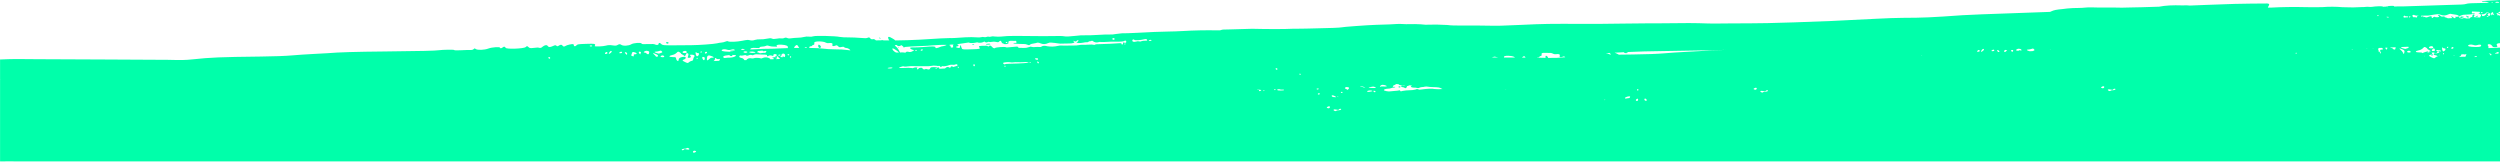 <?xml version="1.0" encoding="UTF-8"?>
<svg xmlns="http://www.w3.org/2000/svg" id="Layer_2" data-name="Layer 2" viewBox="0 0 1920 124.74">
  <defs>
    <style>
      .cls-1 {
        fill: none;
      }

      .cls-2 {
        fill: #0fa;
      }
    </style>
  </defs>
  <g id="Layer_1-2" data-name="Layer 1">
    <g>
      <path class="cls-1" d="M8.54,124.49c.78,.57,1.96,.02,1.95-.35,0-.1-.06-.16-.15-.21h-.76c-.36,.09-.76,.28-1.04,.55Z"></path>
      <path class="cls-2" d="M1918.72,10.29c-.54,.4-.18,.58,1.15,.55,.05,0,.08,0,.13,0v-.68c-.59-.02-1.13,.01-1.28,.12Z"></path>
      <path class="cls-2" d="M1901.86,12.97c.34,0,.69-.05,1.02-.13h0c.34-.12,.15-1.18-.31-.76,.2,.51-.26,.8-.57,.36-.19-.27-.27-.26-.54,.11-.29,.4-.26,.43,.4,.41Z"></path>
      <path class="cls-2" d="M1896,13.27c.22-.3-.06-.67-.52-.67-.29-.04-.56-.16-.79-.34-.56-.46-.7-.31-.44,.48,.22,.67,1.38,1.02,1.75,.53Z"></path>
      <path class="cls-2" d="M1075.64,66.72h0c0-.24-.32-.43-.7-.43-.75,.01-1.21,.42-.83,.71,.45,.36,1.53,.15,1.53-.29Z"></path>
      <polygon class="cls-2" points="1535.58 39.7 1535.58 39.7 1535.58 39.7 1535.58 39.7"></polygon>
      <polygon class="cls-2" points="1874.46 39.88 1874.46 39.88 1874.45 39.88 1874.46 39.88"></polygon>
      <polygon class="cls-2" points="718.36 53.01 718.36 53.01 718.36 53.01 718.36 53.01"></polygon>
      <polygon class="cls-2" points="495.57 39.2 495.58 39.2 495.58 39.2 495.57 39.2"></polygon>
      <path class="cls-2" d="M9.59,123.94c.32-.08,.6-.09,.76,0H1920V36.57c-.63,.03-1.28,.06-1.94,.08-2.61,.11-4.86,.21-6.93,.3-.09-.19-.09-.41-.01-.6,.14-.42,.03-.88-.28-1.19-.4-.4-.41-.7-.05-1,.77-.64,2.55-.02,3.16,1.1,.4,.73,.92,.98,2.08,.97,1.95,0,2.31-.3,1.64-1.34-.7-1.08,.2-1.7,2.33-1.73V11.96c-.19,0-.39,0-.59,0h0c-.36-.4-.98-.43-1.38-.06-.02,.02-.04,.04-.06,.06h-.02c.22-.55,.03-1.17-.46-1.5-.2-.11-.35-.28-.45-.48,.18,.05,.32,.08,.51,.14,.5,.15,.89-.02,1.69-.74,.16-.14,.3-.27,.42-.37,.1,.08,.23,.08,.34,.05V0c-.7,.04-1.43,.08-2.2,.13-2.75,.16-6.13,.36-7.51,.44-3.82,.22-4.05,.25-4.16,.52-.11,.27,.54,.35,2.22,.25,.83-.03,1.65,.13,2.4,.47,.28,.11,.56,.23,.83,.37l-2.52,.04c-12.1,.21-13.43,.27-15.28,.83-1.38,.42-3.18,.52-12.22,.71-5.84,.12-32.38,1.13-35.06,1.13-.88,0-2.9,0-4.5,0-1.01,0-2.22,.06-3.27,.14,.01-.04,0-.06,.01-.1q.16-.58-2.55-.42c-1.36,0-2.72,.2-4.02,.63-.09-.12-.48-.12-.96,0-.63,.15-.92,.12-1.23-.13-.44-.36-5.76-.21-8.1,.23-.87,.11-1.76,.13-2.63,.04-.61-.1-1.24-.1-1.85-.03-1.31,.15-2.63,.22-3.95,.2-1.88,.03-4.47,.13-6.06,.23-.9-.01-1.78-.03-2.55-.04-1.99-.05-3.92-.09-5.8-.12-5.16-.45-10.36-.46-15.53-.05-.43,0-.92,0-1.32,.02-3.55,.07-8.91,.07-11.91-.02-7.71-.23-18.78-.07-25.87,.36-.89,.08-1.79,.09-2.69,.02,.1-.44,.29-.86,.55-1.23,1.09-1.7,.38-2.11-3.37-1.93-1.28,.06-5.94,.1-10.35,.08-5.42-.02-16.32,.29-33.59,.97-4.81,.19-9.21,.36-13.33,.53-1.05-.14-2.11-.2-3.17-.18-.8,.04-1.73,.06-2.09,.05-8.09-.25-13.25,.03-18.15,.99-10.49,.36-17.48,.55-22.67,.61-1.84,.03-3.86,.07-5.95,.14-3.14-.09-5.92-.14-7.58-.13-8.97,.06-14.01,.04-15.87-.1-1.49-.05-2.99,0-4.48,.16-1.47,.16-3.86,.29-5.33,.29-2.91-.01-5.82,.12-8.72,.41-.14,.06-1.74,.25-3.56,.43-4.95,.47-6.63,.81-8.72,1.79-.28,.13-.58,.25-.87,.38-7.39,.3-16.11,.62-26.71,.96-18.32,.6-36.57,1.31-40.54,1.6-24,1.71-30.31,1.98-45.8,2.02-4.56,.02-12.93,.3-20.92,.73-29.72,1.56-39.18,1.98-62.66,2.75-15.85,.52-27.47,.77-32.82,.72-4.56-.04-12.93,0-18.62,.1s-12.09,.11-14.23,.04c-11.06-.39-16.87-.41-37.77-.13-5.54,.08-10.26,.09-10.48,.03-.22-.06-8.13,.02-17.58,.18-9.45,.16-22.53,.26-29.08,.23-27.69-.13-31.04-.08-48.8,.75-15.02,.7-18.28,.78-25.33,.62-4.45-.11-12.51-.15-17.91-.11-7.95,.06-10.56-.02-13.72-.42-5.55-.35-11.11-.42-16.66-.2h-.15c-1.83-.12-3.43-.25-3.57-.32-2.91-.18-5.82-.22-8.73-.11-1.46,.05-3.86,0-5.34-.11-1.49-.11-2.99-.11-4.48-.01-1.85,.19-6.89,.4-15.86,.64-5.96,.16-26.11,1.64-26.61,1.95-.36,.22-10.56,.63-17.41,.7-2.19,.02-5.69,.11-7.78,.2-2.09,.09-4.92,.14-6.29,.11-2.44-.06-6.83,.03-12.09,.24-1.45,.06-3.77,.07-5.14,.03-1.37-.04-3.76-.04-5.31,0-1.55,.03-4.39,0-6.31-.05-6.93-.21-9.85-.2-14.75,.04-2.73,.14-7.54,.27-10.68,.3-4.43,.03-5.86,.12-6.4,.42-.52,.29-1.38,.36-3.55,.3-7.1-.19-18.16,.03-25.86,.51-3,.19-8.35,.38-11.9,.42-5.75,.08-13.78,.4-22.64,.92-4.41,.26-12.19,.51-12.45,.41-.12-.05-2.1,.19-4.38,.52-1.71,.35-3.47,.49-5.21,.41-.58-.11-4.57,.02-8.85,.3-4.39,.27-8.42,.4-9.24,.29-2.67-.07-5.34,.08-7.98,.45-5.37,.54-6.84,.61-8.28,.36-1.07-.17-2.16-.26-3.24-.27-.82,.01-11.02,.09-12.94,.12s-6.77-.01-10.79-.09c-7.45-.13-15.68-.12-17,.02-.4,.04-1.22,.11-1.81,.15-.59,.04-2.03,.15-3.2,.27-1.53,.1-3.06,.08-4.58-.06-1.04-.23-2.12-.2-3.14,.08-.4,.23-.88,.26-1.3,.08-.61-.17-1.25-.12-1.83,.13-.71,.27-1.49,.31-2.23,.13-.56-.16-1.16-.15-1.71,.04-.98,.21-1.98,.28-2.97,.2-3.18-.23-6.38-.25-9.56-.06-4.56,.39-11.59,.74-11.93,.59-.33-.13-9.63,.36-23.06,1.23-4.24,.27-14.08,.56-18.7,.59-.58-.55-1.23-1.02-1.93-1.39-3.25-2.05-4.3-1.82-3.15,.7,.11,.28,.32,.52,.58,.67h-.14c-.82,.05-2.38,.05-3.49,0-.23,0-.55-.01-.83-.02-.23-.06-.47-.13-.7-.18-.68-.14-1.03-.05-1.14,.15-.4,0-.84,0-1.15,0-.91,.02-1.93,.01-2.95,.02-1.03-.9-1.6-1.12-2.41-.91-.72,.24-1.5-.03-1.92-.66-.75-.83-.99-.88-2.01-.43-.88,.39-2.15,.42-5.54,.1-2.41-.22-6.72-.41-9.57-.4-2.21,.05-4.42-.08-6.6-.39-2.4-.67-18.63-1.05-19.89-.46-1.15,.36-2.38,.46-3.57,.27-1.18-.16-2.39-.08-3.54,.23-1.66,.4-3.36,.61-5.07,.63-1.81,.05-3.62,.21-5.42,.46-.86,.18-1.75,.1-2.56-.23-.73-.43-1.64-.43-2.37,0-.64,.29-1.35,.38-2.04,.26-1.18-.11-2.37-.05-3.52,.2-2.07,.36-2.92,.35-3.8-.04-.93-.41-1.71-.39-4.21,.12-1.61,.34-3.25,.49-4.89,.44-1.39-.06-2.77,.1-4.11,.47-1.21,.5-2.56,.57-3.82,.21-1.22-.36-2.31-.29-5.66,.4-4.26,.87-10.06,1.1-11.07,.43-.37-.25-1.09-.16-2.06,.26-.91,.37-1.87,.61-2.85,.69-1.2,.11-2.39,.31-3.56,.6-2.24,.56-13.82,1.4-19.54,1.43-1.75,0-6.03,.04-9.54,.08-12.06,.13-12.77,.07-13.92-1.15-.95-1.01-1.9-.83-1.94,.37-.02,.59-1.62,.72-2.51,.2-.72-.42-2.14-.5-5.57-.35-3.94,.17-4.67,.11-4.92-.45-.4-.88-6.28-.43-7.88,.6-1.9,1.23-6.36,1.46-7.71,.41q-1.13-.88-2.52-.03c-1.25,.76-1.69,.81-4.29,.46-1.67-.33-3.39-.26-5.03,.22-2.14,.61-8.01,.85-8.61,.35,1.24-1.82,.2-1.96-6.42-1.73-6.31,.22-6.73,.28-7.56,1.19-.88,.97-1.99,.88-1.98-.17,0-.32-.18-.62-.45-.79-.62-.31-5.02,.68-5.82,1.31-.86,.68-2.01,.65-2.34-.06-.44-.96-1.52-1.04-2.8-.2-1.09,.71-1.29,.73-1.96,.17-.67-.56-.94-.54-2.6,.2-2.35,1.05-3.4,1.05-4.08-.01s-2.35-.79-4.12,.68c-.58,.67-1.48,.95-2.34,.74-1.23-.32-1.15-.32-4.66,.08-2.27,.26-2.71,.19-3.56-.57-1.18-1.05-1.17-1.05-2.26-.09-1.46,1.28-15.04,1.75-15.42,.53-.31-.99-1.43-1.12-2.31-.24-.69,.69-1.96,.82-1.96,.21,0-.85-6.2-.43-8.9,.59-3.15,1.2-8.41,1.39-9.8,.36-.78-.59-.91-.58-1.49,.08-.5,.45-1.16,.69-1.83,.68-1.76-.05-3.13-.02-8.4,.23-3.06,.15-4.77,.08-4.76-.19,0-.4-8.98-.28-11.72,.15-2.54,.41-14.75,.69-41.05,.95-22.99,.22-35.95,.61-44.47,1.33-.94,.08-5.89,.35-10.99,.6-5.11,.25-12.59,.76-16.62,1.12-4.59,.41-13.46,.74-23.71,.86-31.56,.38-38.28,.65-52.53,2.17-5.32,.56-8.37,.62-18.81,.35-6.85-.18-89.92-.34-100.4-.49-13.78-.21-19.58-.19-28.5,.23v15.56c.09,.03,.18,.06,.27,.09-.09,.02-.18,.04-.27,.06v62.54H9.59ZM1916.59,40.77c2.01-1.3,2.88-1.07,2.11,.46h0c-.17,0-.33-.02-.5-.04-.68-.1-1.37-.06-2.03,.12,0-.18,.11-.34,.42-.55Zm-5.25,.33c2.12-.04,2.59,.91,1.62,1.52h0c-.34-.69-.93-1.24-1.65-1.52h.03Zm7.09-39.72h0c.77,.15,1.06,.44,.85,.69-.9,.02-1.76,.03-2.66,.05-.56-.44,.52-.97,1.8-.73Zm-56.86,41.74h0s.06-.03,.06-.03c.21-.13,.44-.21,.68-.25-.18,.32-.42,.44-.74,.28Zm10.88,.03h0c-.71,.13-1.37,.45-1.92,.91-1.06,.97-1.03,.97-3.27-.1-2.15-1.03-2.26-1.4-.6-1.93,1.52-.48,1.66-1.88,.29-1.99,.37-.06,.75,.01,1.08,.19,.3,.38,.33,.38,1.43-.06l.06-.03c-.16,.54,.04,.67,1,.66,1.05,0,1.52-.6,1.24-1.27,.23,0,.47-.02,.7-.07,1.03-.19,1.13-.15,1.05,.44-.12,.71-1.92,1.27-3.35,1.04-.49-.08-.85,.05-.97,.35-.29,.66,0,.93,1.24,1.13,.45,.04,.89,.19,1.27,.44,.21,.26,.56,.36,.87,.25-.05,0-.06,.04-.11,.05Zm-3.79-6.44c-.53,.71-3.21,.57-3.2-.17h0c0-.9,2.03-1.46,2.87-.8,.37,.29,.52,.73,.33,.97Zm.59,.53c.76,.12,.9,.79,.52,2.05-.06-.02-.13-.04-.19-.06-.7-.08-1.4-.08-2.09,.02,.3-.51,.53-1.05,.7-1.61h0c.23-.35,.66-.51,1.06-.4Zm4.42,4.58h0c-.02,.53-.36,1.01-.86,1.18,.33-.19,.56-.5,.65-.87,.09-.33,.22-.66,.38-.96-.07,.21-.13,.42-.17,.64Zm.79-1.94h0s0,0,0,0c-.05-.51-.58-.93-1.47-.91-.49-.03-.98,.1-1.4,.36-.1-.17-.22-.33-.37-.46-.46-.38-.18-.48,1.24-.49,1.77,0,2.58,.68,2.01,1.5,0,0,0,0,0,0Zm1.99,2.01c-.38-.73,0-1.44,.52-1,.16,.13,.19,.57-.52,1Zm1.2-2.96h0c-.25,0-.5,.09-.7,.24-.14,.1-.25,.22-.35,.36-.13-.02-.26,0-.36-.11-.7-.7-1.02-3.07-.42-3.08,.26,.51,.8,.83,1.37,.81,.54,0,.97,.23,.96,.5-.03,.47-.2,.91-.49,1.28Zm1.73-2.2c-.45-.59-.02-.9,1.03-.74-.47,1.04-.78,1.06-1.03,.74Zm3.99,.74c-.65,.1-.85-.06-.72-.6,.2-.89,1.63-1.02,1.63-.15,0,.33-.41,.67-.9,.75Zm.92,4.95h0c.33-.09,.67-.13,1.01-.13h.03c-.59,.44-.91,.48-1.04,.13Zm9.23,.94c-.04,.08-.06,.17-.1,.25-1.61-.09-3.23-.05-4.84,.12,.17-.14,.36-.26,.55-.37,.65-.29,1.11-.9,1.2-1.6,.51-.03,1.09-.04,1.7-.07,.39,.15,.81,.18,1.22,.09,.22-.06,.44-.11,.66-.14h.04c.44-.03,.27,.33-.44,1.72h0Zm6.89,.48h0c.03-.52,.37-.68,1.23-.68,.32-.04,.62,.19,.67,.51,0,.02,0,.05,0,.07-.66,.04-1.29,.07-1.9,.1Zm3.29-7.83h0q-1.94,.27-5.74-.09c-1.68-.16-2.44-.42-2.44-.82,0-.87,2.21-1.19,4.05-.59,.91,.36,1.91,.41,2.84,.14,1.96-.62,3.13-.49,3.12,.36,0,.56-.48,.82-1.84,1.01Zm4.03-22.95l-.03-.05h0c.15,0,.26,0,.46,.01h.09c-.2,0-.35,.02-.53,.04Zm6.25-11.35c.27-.04,.53,.15,.57,.42,0,0,0,.01,0,.02l-1.08,.02c-.09-.25,.01-.45,.51-.45Zm-.41,8.06h0c.4-.18,.51-.32,.42-.39,.2,0,.4,0,.6,.03,.02,.11,.06,.22,.12,.31,.12,.23,.17,.49,.16,.74,0,.26,.14,.49,.36,.62,.3,.2,.37,.43,.32,.62-.24-.08-.47-.2-.68-.35q-.73-.57-.91,0c-.06,.19-.32,.36-.64,.51,0-.13,.1-.23,.05-.36-.36-.89-.29-1.51,.2-1.73Zm-4.49,.46c.23,0,.55-.4,.7-.91v-.03c.31,.01,.51,.02,.54,.02h0c.16,.03,.31,.08,.45,.16,.2,.24,.47,.4,.77,.45,.05,.04,.11,.06,.16,.1,.27,.27,.63,.45,1.01,.5,.03,.33-.1,.66-.34,.89,.1,.13-.03,.36-.28,.52-.15,.08-.25,.22-.28,.38-.26,.03-.53,.03-.79,0,.1,.27,.01,.57-.21,.74-.51-.02-1-.03-1.47-.03,.4-.03,.62-.11,.68-.24,.11-.19,.3-.3,.52-.31,.29,.02,.54-.2,.56-.49,.01-.23-.12-.43-.33-.52-.71-.42-.33-1.04,1.04-.96-.14-.14-.32-.22-.52-.23-.21,0-.41-.13-.51-.32-.26-.57-.96-.36-1.12,.33-.37,1.62-3.48,2.96-3.52,1.52-.06-.36-.23-.7-.5-.95,.86,.25,1.78,.16,2.58-.26,.24-.21,.54-.34,.86-.37Zm-3.53-.79h0c.43-.32,1.11-.15,1.08,.28-.02,.23-.32,.39-.69,.38-.65-.03-.84-.33-.39-.65Zm-42.67,2.56c1.12,.06,2.25-.01,3.35-.23,.85-.22,1.71-.37,2.58-.45,.81-.07,2.02-.23,2.7-.36,.87-.2,1.77-.1,2.58,.28,1.89,.88,4.08,.86,5.95-.06,.65-.37,1.39-.58,2.15-.59,.49,.19,1,.3,1.52,.34,2.46,.27,3.92,.6,4.25,.99,.5,.56,1.13,.53,2.27-.09,.97-.42,2.03-.61,3.09-.55,1.16-.02,2.86-.12,3.78-.23,.92-.11,2.15-.25,2.75-.31s1.02-.21,.94-.34c-.42-.17-.87-.22-1.32-.13-1.12,.1-1.15,.07-1.09-.75-.02-.27,.09-.53,.28-.71,1.63,.08,3.67,.17,5.65,.25,.28,.22,.35,.62,.16,.92h0c-.05,.09-.06,.2-.01,.3-.2-.05-.44-.14-.86-.29-.27,.22,.44,.8,.98,.8,.33,0,.57,.23,.73,.7,.27,.82,.15,1.25-.37,1.26-.44,0-.41,.23-.02,.72-.71-.01-1.64-.07-3.07-.17-.65-.05-1.17-.09-1.63-.12h0c-.15-.01-.29-.02-.43-.03,.02-.04,.05-.06,.05-.11-.01-.22,.08-.44,.26-.58,.38-.2,.32-1.42-.07-1.41-.76,.01-1.61,1.1-1.35,1.72,.07,.13,.17,.25,.29,.34-1.36-.06-1.53,.06-1.69,.42-.12,.22-.29,.42-.49,.58-.23,.02-1,.07-2.56,.14-1.01-.4-2.45-.48-2.71-.14-.18,.11-.39,.16-.6,.17-.61-.07-1.21-.2-1.8-.4-.22-.07-.39-.12-.56-.17,.07-.12,.16-.22,.26-.3,.61-.5-.2-1.07-.97-.67-.46,.18-.95,.24-1.44,.17-.97-.15-1.04-.04-.47,.74,.05,.07,.09,.15,.11,.23-.48,.04-.96,.06-1.45,.06-.01-.03-.03-.02-.03-.05-.18-.62-1.77-1.52-2.15-1.21-.1,.08,.16,.39,.58,.67,.22,.11,.36,.32,.39,.56-.87-.03-1.74,0-2.61,.1-.56,.13-1.15,.03-1.62-.29-.47-.26-1-.4-1.55-.42-.06-.13-.17-.26-.17-.36-.02-.36-.16-.4-1.22-.26-.77,.24-1.61,0-2.12-.62-.69-.58-1.04-.73-1.46-.61-.53,.15-.53,.16,.16,.69,.22,.16,.39,.39,.47,.65-.09,.06-.17,.12-.24,.19-.42,.28-.94,.37-1.43,.24-.33-.05-.67-.04-.99,.05-.04-.03-.03-.07-.09-.1-.64-.46-1.52-.32-1.98,.32-.08,.11-.14,.23-.19,.36-.3-.03-.59-.18-.79-.41-.18-.27-.23-.57-.12-.66,.57-.47-1.03-.42-2.15,.07-1.45,.62-2.27,.7-2.79,.27-.25-.21-.54-.21-1.01,0-.11,.05-.18,.06-.29,.1,.04-.13,.09-.25,.16-.37-.36-.36-1.32-.43-1.32-.11-.05,.12-.12,.23-.21,.32-.13-.19-.24-.41-.3-.63-.06-.17-.08-.27-.12-.4,1.15-.05,2.52-.07,3.49-.03Zm-2.06,25.03c1.12-1.16,1.17-1.17,2.42-.49,.7,.38,1.14,.87,.98,1.08,.7,.38,1.38,.79,2.04,1.25,.28,.22,.47,.37,.64,.48-.84,.13-1.52,.33-1.43,.5,.06,.16,.52,.23,1.04,.21-.91,0-1.82,.2-2.66,.55,.43-.18,.8-.47,1.08-.84,.24-.62-1.92-.12-4.58,1.03,0,0,0,0,0,0h0s0,0,0,0c-.21-.48-.71-.55-2.48-.55-3.19,.01-3.37-.98-.31-1.6,1.22-.21,2.36-.77,3.26-1.61Zm-8-25.31c.07-.15,.53-.26,1.12-.33h0c.3,.38,1.79,.7,3.56,.69-.02,.15-.21,.25-.6,.25-.47,0-.65,.18-.65,.67,.04,.3-.18,.58-.48,.61-.07,0-.15,0-.22-.02,.03-.17,.08-.34,.15-.5-.26,.05-.52,.15-.75,.29-.18-.09-.36-.2-.52-.32-.46,.91-2.06-.41-1.62-1.34Zm-3.89,28.41h0c-.5-.27-.47-.46,.17-.89,.82-.57,2.17-.21,2.34,.61,.11,.52-1.69,.72-2.51,.28Zm1.78-26.82c-.19,.06-.37,.11-.57,.15,0-.02-.01-.03,0-.06,.1-.32,0-.66-.26-.87,1.5,.05,1.91,.33,.83,.78Zm-4.84-.68c.15-.48,1.6-.99,1.06-.31,.69,.22,1.42,.29,2.14,.2,.16,0,.26,0,.4,0-.16,.13-.26,.33-.26,.54-.02,.14-.09,.27-.2,.36-.21-.01-.37-.02-.52-.03-.39-.18-.83-.16-1.2,.06-.04,.02-.07,.01-.11,.02-.25,0-.54,0-.89,.02-.35-.13-.53-.52-.41-.87h0Zm-1.44,23.48c1.71-.07,3.44-.14,5.15-.21,.55,.63,.45,.77-.84,1.22-.81,.29-1.55,.48-1.55,.48,0,0-.78-.23-1.65-.46h0c-1.51-.39-1.88-.86-1.12-1.03Zm.86,1.93c1.4,.71,1.54,.94,1.27,2.12h0c-.41,1.76-.46,1.78-1.06,.34-.45-.88-1.09-1.64-1.88-2.23-1.69-1.23-.6-1.37,1.67-.23Zm-5.5-1.73c.04,.13,.12,.26,.06,.41-.15,.31-.25,.64-.28,.98h0c0,.62-1.48,.43-1.78-.23-.27-.39-.72-.62-1.2-.61-.6,0-.85-.16-.86-.39,1.35-.05,2.71-.11,4.07-.17Zm-5.55-30.88l-.8,.04c.03-.4,.41-.41,.8-.04Zm.47,7.75c0,.07-.09,.13-.23,.2-.16,0-.28,0-.46,0h0c-.21,.01-.51,.02-.77,.02-.16-.17-.31-.34-.46-.52,.94-.02,1.91,.08,1.91,.29Zm-1.23,23.4c.16,.27,.07,.62-.19,.79h0c-.28,.24-.38,.63-.25,.98-.59-.4-1.01-1.01-1.17-1.7,.54-.02,1.06-.04,1.61-.06Zm-4.49,1.53h0c-1.3,0-1.38,.45-.39,2.59-.54,.64-.78,.26-.79-.2-.03-.55-.45-1-1-1.06-.23-.03-.45-.13-.63-.29,.21-.17,.45-.32,.7-.43,.63-.2,.27-.42-.58-.55,.16-.37,.3-.74,.41-1.13,.03-.1,.1-.11,.12-.19l2.29-.09c1.33,.56,1.53,1.34-.14,1.35Zm-1.29-24.71s.03-.04,.07-.06l.09,.07h-.17s0,0,0,0Zm-2.14-1.59c.44,0,.86,0,1.3,0-.01,.13,0,.22,0,.33h0c-.06,.04-.1,.02-.17,.08-.33,.23-.51,.24-.74,.06-.06-.05-.19-.05-.29-.1,0-.09-.04-.18-.08-.26-.03-.03,0-.07,0-.11Zm-3.46,25.23l.52-.02c.07,.08,.13,.17,.17,.26-.25-.08-.48-.16-.69-.24h0Zm-3.63,.15c-.24,.08-.48,.13-.73,.13-.26,.01-.52-.01-.78-.06l1.51-.07Zm-11.18,.47c-.15,.09-.32,.16-.49,.21h0c-.29,.11-.61,.05-.84-.15,.45-.02,.89-.04,1.33-.05Zm-44.24,3.68h0c.11-.32,.19-.66,.24-.99,.27,.09,.49,.27,.49,.53,0,.47-.34,.57-.73,.47h0s0,0,0,0Zm-142.82,27.32c2.01,.45,2.43,.44,2.74-.03,.38-.6,1.7-.69,1.72-.11,0,.45-1.04,.78-2.55,.82h0c-.41-.02-.83,.09-1.17,.32-.29,.42-.94,.37-1.78-.13-.88-.52-.14-1.14,1.05-.87Zm-6.12-1.96c.97-.66,1.97-.61,1.98,.09,.02,.85-1.13,1.3-1.99,.78h0c-.67-.41-.67-.43,0-.87Zm-38.95-28.48c-.29,.02-.59,.04-.88,.06,.26-.18,.6-.21,.88-.06Zm-17.41-.18c.84-.04,1.67-.2,2.46-.48,1.07-.41,1.35-.36,1.93,.29,.61,.7,.54,.82-.8,1.29h0c-.14,.05-.23,.07-.36,.12-.66,.03-1.37,.07-2.1,.1-.24-.07-.46-.13-.74-.2-.14-.04-.2-.08-.33-.11-.07-.02-.17-.06-.25-.09-1.24-.45-1.29-.91,.18-.91Zm-9.21,.13h0c.05-.03,.03-.09,.06-.12,.25-.18,.53-.33,.82-.44,1.45-.55,3.46,.19,3.02,1.12l-.03,.1c-.22,0-.45-.03-.67-.09-.9-.26-1.14-.22-1.75,.38-.24-.15-.52-.24-.8-.25-.63,0-.9-.17-.88-.42,.05-.12,.13-.22,.24-.29Zm-3.21,.21c.24,0,.4,0,.55,0,.28,.18,.35,.56,.17,.83-.04,.06-.09,.12-.16,.16-.11,.11-.19,.24-.24,.39h-.55c-.36-.31-.58-.76-.6-1.25,.26-.11,.54-.16,.83-.14h0Zm-6.01,.67c.18-.65,.49-.81,1.28-.65,.3,.07,.59,.17,.88,.29-.41,.39-.88,.79-1.34,1.17-.37,0-.72,.01-1.09,0,.1-.27,.2-.57,.26-.8h0Zm-5.58-.39c.58-.48,1.8,.23,1.81,1.05,0,0,0,0,0,0h0s0,0,0,0c0,.07-.02,.12-.03,.19-.35,0-.65,.01-.99,.02-.49-.5-.95-1.12-.79-1.26Zm-4.06,.06c.35-.34,.8-.56,1.29-.61,.35-.02,.65,.25,.67,.61,0,.39-.47,.61-1.28,.61-1.09,0-1.19-.09-.68-.61h0Zm-7.51-.53c.56-.66,.94-.81,1.31-.51s.25,.67-.38,1.25c-1.62,1.48-2.33,.91-.93-.74h0Zm-3.06,.41h0c.71-.49,1.3-.23,1.3,.57,0,.19-.25,.37-.56,.53-.11-.15-.4-.08-.9,.18-.65-.08-.67-.71,.16-1.28Zm-43.42,3.7h0c.19,0,.37,.06,.52,.18-.28,0-.6-.01-.9-.02,.12-.06,.17-.16,.38-.16Zm-122.33,27.51h0c2.01,.45,2.43,.44,2.74-.03,.38-.6,1.7-.68,1.71-.11,.01,.45-1.03,.78-2.55,.82-.42-.02-.83,.09-1.17,.32-.3,.42-.94,.37-1.78-.13-.88-.52-.15-1.13,1.05-.86Zm-6.13-1.96h0c.97-.66,1.96-.61,1.98,.09,.02,.85-1.13,1.3-1.99,.78-.67-.41-.67-.43,0-.87Zm-95.4,6.67c-.3,.87-.13,.79-1.96,.96-.54,.06-1.07,.16-1.59,.32-.12-.27-.23-.51-.33-.76,.23-.03,.45-.13,.62-.29,.59-.38,1.26-.62,1.96-.68,1.48-.22,1.52-.2,1.3,.45h0Zm6.24,2.09c.01,.5-.38,.91-.88,.92,0,0-.01,0-.02,0h0c-.9,.13-1.15-.71-.41-1.36,.76-.66,1.4-.44,1.3,.43Zm-.27-7.03s0,0,0,0h0c-.31,0-.56-.26-.55-.57-.03-.31,.2-.58,.51-.61,0,0,0,0,.01,0,.31,0,.56,.27,.55,.58,.02,.31-.21,.58-.52,.6Zm6.96,7.52c-.43,.42-1.12,.42-1.54-.01-.03-.03-.05-.05-.07-.08-.47-.45-.3-1.33,.25-1.34,.55,0,1.6,1.09,1.36,1.43Zm-23.72-36.69h0c2.31-.14,4.64-.25,6.97-.36-.6,.05-.98,.17-.83,.37,.53,.32,1.15,.46,1.77,.4,.85,0,1.34-.17,1.16-.41-.49-.29-1.05-.43-1.61-.39,9.39-.43,18.82-.7,27.42-.77,4.55-.04,16.76-.24,27.14-.46,9.77-.21,17.05-.36,22.7-.47-8.94,.23-15.41,.53-20.33,.94-.94,.08-5.89,.35-10.99,.6s-12.58,.76-16.62,1.12c-4.58,.41-13.46,.74-23.7,.86-3.98,.05-7.57,.09-10.82,.14-1.06-.59-2.16-1.1-3.29-1.53,.35-.02,.68-.03,1.04-.05Zm-4.97,.24h0c.09,.07,.13,.13,.24,.2,1.4,.94,.79,1.51-.69,.65-.62-.36-1.32-.58-2.03-.64-.09-.02-.18-.05-.26-.09,.91-.03,1.83-.08,2.75-.11Zm-3.92,35.91h0c.17-.03,.34-.02,.51,0,.09,.03,.13,.09,.22,.13-.15,.1-.31,.17-.49,.22-.26,.01-.3-.14-.24-.36Zm-51.06-32.42c.45,.07,.9-.13,1.16-.51,.19-.37,.56-.61,.97-.63,.68,0,.86-.43,.72-1.67-.04-.32,.37-.55,1-.72,1.6,0,3.57,0,5.95,.03,.72,.11,1.42,.34,2.05,.7,.72,.34,1.54,.43,2.32,.26,2.01-.31,3.02,.18,2.61,1.26-.41,1.05,.66,1.4,2.21,.73,.99-.43,1.28-.38,2.05,.35-.18,.02-.35,.04-.53,.06-4.2,.45-8.43,.61-12.65,.48-.04-.84-1.41-2.1-1.86-1.5-.2,.46-.21,.98-.05,1.45l.02,.02c-1.29-.02-2.67-.05-4.27-.1-.46-.01-1.29-.03-2.4-.04,.19-.18,.46-.25,.71-.18h0Zm-11.74-.39h0c1.11-.92,1.51-.85,2.31,.51-.88,0-1.79,0-2.75-.02,.12-.18,.27-.35,.44-.5Zm-13.58,24.78c.19-.07,.39-.12,.6-.16l.5,.07c-.35,.03-.71,.07-1.1,.1Zm3.05-25.66h0c2.58,.13,4.19,.61,4.69,1.34-2.64,0-5.45-.02-8.4-.03-.41-1.07,.77-1.46,3.72-1.31Zm-12.07,.93c.77-.4,1.29-.39,2.56,.05,.48,.14,.98,.25,1.48,.31-1.7,0-3.43-.02-5.19-.02,.4-.06,.78-.18,1.15-.34Zm-91.86,26.56h0c-.08-.2-.11-.41-.08-.62,.32-.28,1.64,.24,1.65,.65,.02,.58-1.28,.56-1.57-.03Zm13.74-2.74v.02c.47-.25,1-.37,1.53-.35,.49,.03,.97-.09,1.38-.35,.15-.21-.12-.28-.79-.2-1.03,.12-1.29-.38-.82-.93,.42-.15,.83-.34,1.2-.58,.46-.32,.97-.57,1.5-.74,.33,.14,.7,.18,1.05,.13,.08-.01,.15,0,.23,0,.17,.1,.33,.21,.47,.35,.5,.5,1.17,.59,2.92,.39,.68-.11,1.37-.12,2.06-.04-.72,.23-1.48,.3-2.23,.19-.49-.08-.84,.05-.97,.35-.29,.66,.01,.93,1.24,1.13,.45,.04,.89,.19,1.27,.44,.51,.64,1.54,.22,1.76-.73,.06-.22,.14-.43,.23-.64,.3,.14,.6,.04,1.29-.34,.19-.09,.38-.17,.58-.24,.53,.09,1.12,.18,1.81,.24-.32,.26-.62,.55-.91,.85,.01,.33,1.74,.8,2.68,.73,.68-.04,1.36,.04,2.02,.22,.68,.25,1.43,.18,2.05-.19,.66-.28,1.36-.44,2.08-.47,.63,0,1.26-.09,1.87-.28,.43-.08,.87-.13,1.31-.15,1.81,.3,3.63,.46,5.46,.48,3.71,.09,4.75,.26,5.93,.99,.32,.2,.66,.36,1.02,.49-2.09,.19-4.2,.17-6.29-.03-1.42-.44-4.9-.3-10.47,.43-.57,.15-1.18,.11-1.72-.11-.7-.39-1.56-.36-2.23,.08-1.53,.38-3.11,.56-4.69,.55-1.75,.04-3.49,.21-5.21,.51-1.32,.45-1.94,.4-1.95-.15,0-.36-.2-.42-.8-.24-1.08,.22-2.18,.35-3.29,.39-1.37,.09-3.08,.25-3.79,.36-1.28,.22-4.59-.47-4.6-.96-.01-.57,1.27-1.01,3.24-1.12,.87,0,1.73-.15,2.54-.45Zm-6.6-2.49h0c1.16,.06,2.29,.42,3.27,1.03-.89,.31-1.84,.4-2.77,.26-1.55-.11-2.12-.04-2.6,.33-.04,.03-.13,.05-.17,.08,.15-1.09,.91-1.7,2.26-1.7Zm-8.27,1.48c1.11-.27,2.27,.08,3.04,.93-.84,.09-1.69,.1-2.54,.03-.7-.08-1.97-.13-3.14-.14,.23-.39,.87-.55,2.64-.81Zm-3.66,3.56c.09-.43,.48-.59,1.67-.69,1.38-.11,2.6,.23,2.16,.61,0,0-1.01,.25-2.06,.39-1.74,.23-1.89,.2-1.78-.31Zm-3.11-3.57h0c.57,.19,1.11,.45,1.61,.78-.75-.04-1.49-.23-2.17-.55-.6-.3-1.25-.48-1.92-.52,.61-.38,.97-.26,2.47,.29Zm-13.57,.45h0c.09-.08,.1-.15,.16-.22,1.25-.02,2.27,.15,2.49,.61,.02,.05,.08,.07,.11,.12-.11,.26-.26,.5-.46,.71-.75,.87-.77,.88-1.45,.35-.3-.26-.65-.45-1.04-.54-.53,0-.44-.48,.19-1.03Zm-2.99,3.45c.39,0,.72,.18,.72,.42,0,.25-.31,.45-.7,.46-.39,0-.72-.18-.73-.42,0-.24,.31-.45,.71-.46Zm-2.12,13.52c.38-.6,1.7-.68,1.72-.11h0c0,.45-1.04,.79-2.55,.83-.42-.02-.83,.09-1.17,.32-.29,.42-.94,.37-1.78-.13-.88-.52-.14-1.13,1.05-.87,2.01,.45,2.43,.44,2.74-.04Zm-.67-9.78s.07,.06,.09,.09c.34,.27,.25,.35-.86,.01,.18-.24,.52-.29,.76-.11Zm-4.81-.94c.26-.37,2.13,.19,2.88,.85,.71,.62,.62,.64-1.67,.4-.93-.1-1.56-.75-1.21-1.25Zm-3.39,8.79h0c.97-.65,1.97-.61,1.98,.1,.02,.85-1.13,1.3-1.99,.78-.67-.41-.67-.43,0-.88Zm-6.05-10.43c.21,.14,.27,.42,.15,.64-.38,.4-1,.44-1.42,.09-.33-.43,.81-1.08,1.27-.73Zm-1.46-3.71h0c.14,0,.28,.01,.4,.01,.34,.04,.56,.13,.49,.31-.32,.47-.94,.62-1.44,.36-.48-.38-.22-.64,.55-.68Zm-13.51-11.56c.73,.85,.41,1.21,0,1.22-.73-.55-.4-.94,0-1.22Zm-16.15,12.07h0c1.03,.4,2.14,.51,3.23,.35,.12-.02,.2,0,.32-.02,.4,.27,.36,.57-.39,.63-3.09,.23-4.58,.07-4.59-.5,0-.19,.64-.35,1.43-.46Zm-1.91-16.08c.37-.03,.69,.24,.73,.61,0,.63-.59,.8-1.14,.34-.55-.47-.35-.94,.41-.95Zm-1.32,16.09c.26,0,.5,.13,.63,.36,.09,.22-.16,.37-.62,.38-.08,0-.16-.02-.23-.04-.09-.14-.22-.26-.36-.35,.12-.21,.34-.34,.58-.34Zm-8.75,1.05h0c.02-.06,.04-.12,.06-.18,.33,.04,.66,.11,.98,.18-.69,.58-1.3,.59-1.04,0Zm-4.26-.79h0s0,0,0,0c.88,.19,1.78,.32,2.67,.4-.26,.48-.73,.82-1.27,.91-.3-.04-.52-.31-.49-.61,0-.45-.17-.57-.59-.42-.3,.06-.61,.02-.89-.11,.21-.07,.46-.2,.57-.17,0,0,0,0,0,0Zm-247.69-15.72h0s0,0,0,0c.06-.12,.11-.27,.21-.34,.19-.12,.39-.21,.61-.26,.19-.02,.29,.24,.3,.53-.37,.02-.74,.04-1.11,.07,0,0,0,0,0,0Zm17.86-.72c-.14,0-.29,0-.42,0-.11-.15-.17-.32-.19-.5-.08-.71,0-.81,.39-.53,.27,.27,.36,.67,.22,1.02h0Zm12.21-1.5s-.01,.01-.02,.02h0c-.46,.29-.95-.28-.82-.95,.11-.54,.4-.69,.82-.4,.37,.36,.38,.96,.01,1.33Zm23.48,.48h-.01c-.25,.04-.49-.12-.54-.37,0-.24,.19-.45,.44-.45,0,0,0,0,.01,0,.25-.04,.48,.12,.53,.37,0,.24-.19,.45-.44,.45Zm2.94-2.3h0c-1.85,.04-2.9,.18-3.18,.41-.39,.32-1.61-.79-1.23-1.13,.46-.41,4.19-.72,5.39-.44,.84,.18,1.71,.2,2.56,.06,.93-.14,1.88-.17,2.81-.1,1.66,.07,3.32,.06,4.98-.05,1.27-.18,2.56-.14,3.81,.12,.72,.49-4.67,.89-15.15,1.13Zm15.79-.87c-.03-.28,.74-.39,1.08-.16-.09,.68-1.04,.49-1.08,.16Zm5.16-2.31h0c-.5-.18-.94-.46-.96-.61-.09-.49,2.04-.66,2.32-.18,.44,.74-.31,1.17-1.36,.79Zm2.05,2.42c-.23,.69-.78,.61-1.11-.16-.36-.86-.19-1.03,.63-.62,.39,.19,.58,.5,.48,.79Zm66.76-14.46c-.15,.19-.38,.31-.63,.32h0c-.25,.02-.5-.06-.69-.22-.13-.15,.14-.28,.63-.32,.49-.04,.78,.05,.69,.22Zm17.81-2.65h0c.44-.47,1.13-.62,1.73-.37,.54,.38,.22,.63-.9,.72-1.02,.08-1.14,.03-.82-.35Zm-12.73-.23c.14-.69,1.05-.8,1.61-.2h0c.46,.49,4.83,.2,7.36-.48,1.4-.38,2.32-.15,2.4,.59,.05,.46-.14,.51-1.76,.5-.93-.04-1.86,.1-2.75,.39-.49,.3-1.09,.35-1.62,.12-.8-.22-1.66-.16-2.42,.16-1.95,.5-3.06,.07-2.83-1.09Zm-15.41-1.14c.14-.41,1.09-.62,1.51-.33h0c.28,.2,.35,.59,.15,.87-.08,.11-.19,.19-.31,.23-.63,.26-1.53-.26-1.35-.78Zm-80.82,2.61h0c.46,.32,.29,.62-.37,.68-.37,.03-.68-.13-.71-.36-.04-.41,.63-.61,1.07-.32Zm-38.81,3.45v-.02c1.67-.38,2.09-.84,1.09-1.18-1.24-.43-.25-.79,3.43-1.24,1.77-.22,3.6-.49,4.07-.61,.35-.13,.74-.12,1.09,.03,.36,.4,3.57,.37,5.09-.04,.49-.19,1.03-.25,1.55-.18,.45,.49,3.19,.33,4.15-.24,.91-.54,.97-.55,1.33-.12,.67,.5,1.59,.51,2.28,.04,.27-.18,.62-.2,.91-.03,.69,.16,1.41,.15,2.09-.05,1.09-.22,2.22-.21,3.3,.04,1.67,.35,1.68,.35,2.42-.35,.9-.84,1.36-.71,1.78,.53,.17,.51,.5,.91,.73,.9,.32,.01,.62,.14,.87,.34,.91,.75,4.23,.08,3.73-.76-.57-.96,.68-1.71,2.55-1.52,.72,.09,1.44,.12,2.16,.09,1.01-.2,1.27-.05,1.36,.77,.09,.81,.05,.85-1.07,.79-.44-.07-.89,0-1.3,.2-.08,.13,.34,.27,.94,.31s1.83,.13,2.76,.21c.92,.08,2.63,.13,3.79,.1,1.06-.09,2.12,.06,3.11,.45,1.16,.58,1.79,.58,2.27,.01,.32-.39,1.76-.78,4.22-1.13,.52-.06,1.02-.19,1.5-.39,.75-.01,1.5,.16,2.16,.51,1.9,.85,4.09,.8,5.95-.15,.79-.41,1.69-.54,2.56-.37,.68,.1,1.9,.22,2.71,.26,.87,.05,1.74,.18,2.6,.37,1.11,.18,2.24,.22,3.37,.12,1.23-.1,3.21-.13,4.4-.08,2.93,.12,5.6-.7,4.18-1.29-.19-.08-.38-.47-.42-.88,1.13,.75,2.3,.85,2.54,.16,.16-.46,1.37-.68,1.42-.27,.04,.31-.72,1.08-1.27,1.29-1.51,.59,2.98,.89,5.02,.34,.82-.22,1.66-.32,2.5-.31,.75,.06,1.19-.06,1.45-.36,.19-.24,.49-.37,.79-.35,.43,.02,.87-.06,1.26-.24,.49-.32,1.14-.22,1.5,.24,1.14,.85,2.62,1.1,3.98,.68,.62-.24,1.29-.3,1.94-.17,1.45,.09,2.9,.07,4.34-.06,1.81-.13,4.56-.22,6.12-.19,4.83,.1,7.06-.08,7.69-.6,.51-.42,.6-.42,1.06,0,.92,.86-.23,2.05-1.27,1.34-.55-.38-1.18,.07-.92,.66,.12,.25,.02,.55-.23,.67,0,0-.02,0-.02,.01-.67,.28-.68,.27-.87-.4-.19-.67,.33-.67-8.75-.05-2.36,.16-5.76,.28-7.58,.28-2.5-.01-3.47,.08-4.02,.38-.56,.31-.82,.33-1.24,.09-.34-.19-1.93-.21-4.44-.05-1.41,.13-2.84,.16-4.26,.1-.76-.03-1.52,.05-2.26,.23-1.41,.23-2.83,.34-4.26,.32-1.29-.03-3.68-.01-5.32,.04-1.32,.06-2.64,.05-3.96-.04-.88-.04-1.77,.04-2.63,.25-2.74,.65-5.58,.75-8.36,.3-1.87-.52-3.38-.44-4.33,.23-.46,.34-1.05,.47-1.61,.35-1.08-.08-2.17-.07-3.25,.02-.96,.14-1.95,.09-2.89-.14-.46-.26-.84-.21-2.2,.28-1.18,.44-2.44,.63-3.71,.56-2.57-.04-3.66-.06-3.95-.08-.2-.15-.37-.35-.5-.56-.26-.52-.45-.53-4.59-.07-3.47,.38-4.43,.4-4.89,.12-.7-.43-7.53,.08-8.06,.6-.5,.5-1.42,.26-2.16-.56-1.26-1.39-1.75-1.57-2.47-.92-.53,.48-.67,.51-.96,.18-.37-.26-.81-.39-1.26-.38-5.47-.02-6.19,.16-5.27,1.31,.86,1.09,.4,1.2-5.81,1.4-6.56,.21-7.41,.14-7.63-.6-.1-.32-.24-.63-.4-.92-.16-.33-.23-.68-.23-1.05,0-.41-.13-.6-.38-.5-.22,.08-.4,.5-.41,.93-.03,1.27-.44,1.43-2.26,.87q-1.65-.51-.42-.79Zm-2.25-1.49h0c-.54,.55-.63,.71-.4,1.26,.22,.5,.14,.72-.32,.87-.98,.35-1.72,.03-1.59-.68,.08-.42-.05-.67-.41-.76-.3-.07-.55-.25-.57-.4-.03-.31,1.98-.49,3.29-.29Zm-3.23,15.65h0c.78-.28,1.62-.35,2.43-.22,.71,.15,1.44,.09,2.12-.19,.33-.19,.71-.27,1.09-.21,.75,.18,.83,1.22,.1,1.3-.6,.11-1.18,.28-1.75,.51-.99,.38-1.21,.4-1.39,.1-.42-.42-1.1-.41-1.51,0-.09,.09-.16,.19-.21,.31-.13,.67-.45,.73-1.07,.22-.83-.52-1.91-.39-2.6,.31-.19,.25-.46,.44-.76,.53-1.48,.06-2.89,.13-4.24,.21-.09-1.09-.17-1.16-.86-.96-.42,.13-.87,.11-.98-.01-.29-.31-3.61-.39-4.44-.1-.36,.13-.63,.42-.75,.78-.17,.8-1.09,1.06-2.26,.62-.79-.3-1.12-.3-1.45-.03-.6,.5-2.1,.04-2.18-.66-.08-.73-2.74-.48-3.03,.29-.12,.29-.38,.49-.69,.54-.28,.02-.52-.18-.54-.46-.02-.2,.09-.39,.26-.48,1.04-.65-1.84-.81-3.02-.16-.34,.26-.8,.28-1.16,.07-1.73-.22-3.48-.25-5.21-.09-4.95,.21-5.71,.04-3.32-.77,1.72-.58,1.94-.6,2.62-.3,.88,.12,1.77,.09,2.64-.09,1.53-.19,3.08-.26,4.63-.21,1.37,.06,3.54,.08,4.82,.05,1.28-.04,3.57-.05,5.1-.02,1.05,.07,2.09,.01,3.13-.16,1.53-.35,3.11-.4,4.65-.16,.53,.16,1.08,.21,1.63,.14,1-.08,1.26,0,1.14,.31-.22,.65,.58,.79,1.02,.18,.31-.42,.53-.49,.97-.31,.63,.27,3.57-.24,5.05-.87Zm-25.03-11.46c.28,.31-.59,.72-1.09,.5-.43-.75,.79-.83,1.09-.5Zm2.9-.03c.12-.43,1.36-.72,1.67-.39,.33,.36-.59,1.01-1.22,.86-.3-.07-.5-.28-.44-.48h0Zm-17.88-3.46h0c.41,.8,2.87,.46,2.78-.39,.52,.17,1,.47,1.39,.86,.4,.27,.7,.67,.83,1.13,.64-.61,.78-.64,5.49-.88,4.3-.22,10.31-.49,12.59-.57,.46,0,2.01-.14,3.45-.28,3.15-.3,9.57-.56,10.74-.44,.78,.08,.75,.12-.44,.58-.62,.25-1.27,.42-1.94,.49-.5,.03-.99,.15-1.46,.34-2.99,1.29-4.46,1.48-4.14,.55,.29-.83-2.29-.93-8.62-.33-2.41,.23-7.57,.44-8.92,.36-1.92-.1-2.49,.36-1.41,1.15,.49,.35,1.05,.59,1.65,.71,1.14,.14,1.04,.45-.36,1.09-.96,.61-2.13,.75-3.21,.39-.96-.2-1.2-.16-1.71,.29-.31,.39-.84,.51-1.29,.29-1.1-.15-2.22-.16-3.33-.03-.33-.58-.7-1.26-.93-1.78-.74-1.41-1.81-2.61-3.12-3.52,.49-.61,1.62-.67,1.94-.03Zm-3.4,2.16h0c.68,0,4.52,2.65,4.54,3.13,0,.05-.06,.06-.07,.1-.69,.04-1.39,.02-2.08-.05-.4-.19-.78-.41-1.14-.66-1.38-.96-2.16-2.52-1.24-2.52Zm-3.18,14.82h0c1.64-.28,2.97-.2,2.85,.17-.12,.42-3.02,.64-3.55,.28-.27-.19-.07-.32,.7-.45Zm-61.05-15.38c.11-.8,.4-1.08,1.02-1,.45,.08,.91-.12,1.16-.5,.19-.37,.56-.61,.97-.63,.68,0,.87-.42,.72-1.67-.15-1.33,7.06-1.31,8.99,.02,.72,.34,1.54,.44,2.33,.26,2-.31,3.01,.18,2.6,1.26-.41,1.05,.66,1.4,2.21,.73,1.02-.45,1.29-.4,2.14,.44,.84,.82,1.19,.9,2.54,.57,1.19-.29,1.7-.24,2.14,.19,.42,.36,.96,.56,1.51,.57,1.3,0,3.05,1.12,3.24,1.88-.58-.08-1.07-.17-1.72-.24-3.23-.42-6.49-.62-9.75-.58-3.62,0-7.23-.23-10.82-.68-.94-.12-2-.22-2.37-.22-.36,0-2.5-.06-4.75-.14-.62-.02-1.4-.04-2.21-.05,0-.07,.04-.11,.06-.19h0Zm-1.67,.18c-.66,0-1.3,0-2.02,0,.87-.77,1.46-.77,2.02,0Zm-9.04-1.57c1.24-1.03,1.56-.91,2.6,1.01,.13,.2,.27,.39,.42,.58-1.3,0-2.63,.03-3.96,.05,.13-.63,.46-1.2,.94-1.63h0Zm-2.13,6.39h0s.06,.04,.1,.05c-.02,.07-.08,.11-.08,.21,0,.02-.04,.07-.04,.1-.04-.12-.03-.25,.01-.37Zm-2.04,2.15c.12-.68,.86-.76,.97-.19h0c-.08,.17-.11,.37-.09,.56-.12,.09-.26,.14-.41,.12-.41,0-.53-.12-.47-.49Zm-7.75,1.56c-.96,.03-1.98,.07-2.89,.11,0,0,0,0,0,0h0s0,0,0,0c-.02-.08-.09-.13-.1-.22-.03-.14-.09-.27-.16-.39,.07,.03,.14,.06,.21,.08,.91,.18,1.08,.02,.65-.62-.4-.61-.2-1,.52-1.01,.32,0,.6,.21,.67,.52,.08,.28,.28,.52,.54,.65,.39,.06,.65,.43,.58,.82,0,.02,0,.05-.02,.07Zm-1-2.84h0c0-.46,.12-.55,.77-.56,1.06,0,1.23,.34,.36,.74-1,.46-1.13,.44-1.13-.19Zm3.91,1.07h0c-.35-.52-.69-.23-1.03,.6-.35-.3-.83-.43-1.29-.35-.65,.12-.65,.12,.09-.45,.48-.38,.69-.71,.58-.97-.1-.26,.08-.58,.49-.91,.63-.51,1.55-.43,2.06,.2,.24,.29,.36,.66,.33,1.03,0,1.01-.76,1.53-1.24,.84Zm4.34-1.61s0,0,0,0h0c.25,.53-.38,.75-1.1,.38-.2-.1-.29-.3-.19-.43,.37-.34,.94-.32,1.29,.05Zm-25.71-5.1h0c2.27,.21,2.8,.14,3.05-.4,.2-.43,.89-.65,2.04-.66,.92,0,1.83-.17,2.69-.51,.76-.4,1.28-.39,2.56,.05,1.18,.34,2.41,.5,3.64,.47,.8-.11,1.61,.02,2.35,.35-1.07-1.5,.12-1.97,3.52-1.81,3.5,.17,5.26,.99,4.78,2.23-.05,.12,.07,.25,.11,.38-3.12,.08-5.98,.19-7.96,.31-1.16,.07-2.4,.13-2.77,.14-6.12,.03-9.94,.15-18.15,.61-.15-.96,1.29-1.43,4.15-1.17Zm8.27,2.7h0c-.33,.3-.62,.64-.85,1.02-.12,.02-.24,.03-.36,.03-.71-.05-1.43-.01-2.13,.12-1.52,.33-1.87,.31-2.24-.05-.27-.21-.6-.32-.94-.32-.33,0-.68-.09-.68-.43,.14,0,.34-.21,.43-.44,.09-.24,.26-.4,.37-.34,.59,.03,1.18,0,1.76-.12,1.34-.2,1.6-.18,1.88,.14s.46,.33,1.16,.11c.54-.25,1.18-.14,1.6,.29h0Zm-12.96,.26h0c.2-.02,.4-.07,.59-.15,1.66-.27,4.61,.31,3.63,.82-.38,.11-.78,.15-1.18,.11-.18,.25-2.2,.05-3.04-.3-.6-.25-.56-.29,0-.48Zm-2.69-.31c.11,.02,.22,.05,.32,.09h0c.1,.05,.2,.08,.3,.1,.5,.25,.43,.58-.31,.76-.63,.26-1.35,.23-1.96-.09-1.08-.45,.21-1.14,1.64-.87Zm-3.54-1.71h0c.6-.5,1.81-.22,2.61,.46l-2.77,.17c-.11-.22-.04-.49,.17-.63Zm-1.17,4.84h0c.89,.17,1.82,.14,2.7-.09,1.19-.31,1.44-.31,1.8-.05,.61,.44,1.09,.44,2.19,.03,.81-.42,1.76-.47,2.62-.15,.31,.18,.7,.15,.97-.09,1.01-.5,2.15-.68,3.27-.51,.18,.05,1.77,.11,3.54,.15,3.47,.06,3.88,.15,3.65,.75-.19,.49,.51,.75,.91,.34,.85-.52,1.9-.62,2.83-.26,.51,.17,1.02,.31,1.02,.31,.08-.23,.13-.47,.16-.71,.07-.63,.17-.72,.96-.79,1.5-.14,2.44,1.02,1.09,1.33-.32,.06-.53,.35-.5,.67,0,.23-.03,.46-.09,.68-.42-.42-1-.47-1.26-.01-.03-.17-.19-.28-.35-.26-.02,0-.03,0-.05,.01-.66,.11-.74,.62-.11,.62,.19,.02,.38-.08,.48-.24-.07,.15-.1,.3-.11,.46,.01,.23,.07,.46,.18,.67-.85,.03-1.71,.06-2.52,.09-.17-.31-.42-.57-.72-.76-1.67-.92-3.67-.99-5.39-.19-.4,.31-.94,.39-1.41,.2-.82-.44-4.74-.52-5.04-.11-.71,.22-1.47,.26-2.2,.1-1.01-.25-2.07-.07-2.93,.51-.51,.38-.72,.64-.78,.85-.53,.02-1.04,.03-1.54,.04-.45-.95-1.37-1.6-2.42-1.69-1.68-.25-1.88-1.36-.92-1.92Zm-3.12-.02h0c0,.8-2.49,1.69-4.72,1.68-1.19-.03-2.37,.06-3.55,.26-1.1,.29-2.03-.76-1.2-1.37,.53-.4,2.44-.71,4.41-.87,.13,.36,.46,.61,.84,.65,.19,.01,.39,.05,.57,.1,.24,.05,.49,.02,.71-.09,.43-.23,.34-.51-.19-.76,1.73-.04,3.14,.07,3.14,.41Zm-6.92-4.48h0c.91,.36,1.9,.4,2.84,.13,1.97-.62,3.13-.49,3.12,.36,0,.04-.03,.07-.03,.11-3.13,.19-3.37,.23-3.47,.49-.11,.27,.54,.35,2.22,.25,.09,0,.17,0,.26,.02-.27,.06-.54,.11-.82,.15q-1.94,.27-5.74-.09c-1.68-.16-2.43-.42-2.44-.82,0-.87,2.22-1.19,4.05-.59Zm-30.28,76.75h0c-2.01-.45-2.42-.45-2.73,.03-.38,.6-1.71,.68-1.72,.11-.01-.44,1.04-.78,2.55-.82,.42,.03,.83-.09,1.17-.32,.3-.42,.94-.37,1.78,.13,.88,.52,.14,1.13-1.05,.87Zm7.16-69.36c-.38-.73,0-1.43,.52-.99,.16,.13,.19,.57-.52,.99Zm13.91-.23c0-.99,.04-1,.94-.32h0c.55,.43,1.27,.59,1.96,.43,1.14-.3,1.18-.25,.38,1.32-1.48,.06-2.97,.13-4.44,.2,.65-.3,1.08-.92,1.15-1.63Zm-2.07-2h0c1.34,.53,1.46,1.28,.15,1-.87-.04-1.71,.32-2.28,.97-1.8,1.55-2.08,1.48-1.95-.47,.16-2.34,1.08-2.69,4.08-1.5Zm-5.64-2.79c.21-.89,1.63-1.02,1.63-.15h0c0,.33-.4,.67-.9,.75-.65,.11-.85-.06-.72-.6Zm-1.28,3.26h0c.32,.1,.65,.18,.97,.24,.13,.31,.2,.65,.2,.99,0,1.3-.8,1.67-1.44,.67-.78-1.21-.64-2.19,.27-1.91Zm-.96-4.14c-.47,1.04-.78,1.06-1.02,.74-.45-.6-.02-.91,1.02-.74Zm-4.59,.35h0c.26,.51,.79,.83,1.36,.81,.54,0,.97,.23,.96,.5-.05,1.29-1.26,2.41-1.91,1.77-.7-.7-1.03-3.07-.42-3.08Zm-.39,75.99c.67,.41,.67,.43,0,.88h0c-.97,.65-1.96,.61-1.98-.09-.02-.85,1.13-1.3,1.99-.78Zm-7.09-76.58h0c.37,.29,.52,.72,.34,.97-.53,.7-3.21,.56-3.2-.17,0-.9,2.04-1.46,2.87-.8Zm-10.76,2.87h0c1.22-.21,2.36-.77,3.27-1.61,1.11-1.15,1.16-1.16,2.41-.49,.7,.38,1.14,.86,.98,1.08,.7,.38,1.39,.79,2.04,1.25,1.22,.94,1.12,1,1.92-1.21,.23-.35,.66-.5,1.06-.39,.88,.14,.98,.96,.34,2.65-.3,.79-.18,.92,.93,.91,1.39,0,1.77-1.06,.7-1.94-.45-.38-.18-.49,1.24-.49,1.93,0,2.8,.8,1.88,1.72-.37,.51-.6,1.1-.67,1.72-.12,.88-.46,1.25-1.22,1.34-.71,.13-1.37,.44-1.91,.91-.27,.31-.62,.53-1.02,.66-.1,.01-.2,.02-.3,.02-.68-.17-1.34-.43-1.96-.78-2.15-1.03-2.26-1.41-.6-1.93,1.58-.5,1.7-2.03,.17-2.03-2.43,0-4.31,.93-4.32,2.12,0,1.88-1.69,1.15-2.03-.89-.15-.93-.37-1.01-2.61-1-.08,0-.13,0-.2,0-.18-.03-.31-.06-.55-.09-.28-.06-.56-.06-.84-.02-1.51-.27-1.15-.99,1.28-1.49Zm-6.13,1.22c.11,.52-1.68,.72-2.51,.28-.5-.27-.47-.46,.17-.89,.82-.57,2.17-.21,2.34,.61Zm-6.28-3.83h0c.84-.04,1.67-.2,2.46-.48,1.07-.41,1.35-.36,1.93,.29,.61,.69,.54,.82-.81,1.28-.81,.28-1.54,.48-1.54,.48,0,0-.78-.23-1.65-.46-1.87-.5-2.08-1.11-.39-1.12Zm.13,2.02h0c1.37,.69,1.53,.94,1.28,2.06l-.02-.03c-.22-.56-.9-.45-1.29,.09-.42-.73-.98-1.37-1.64-1.89-1.69-1.23-.6-1.37,1.68-.23Zm-8.47-2.45s0,0,0,0h0s0,0,0,0c1.46-.55,3.46,.19,3.02,1.12-.15,.31-.24,.64-.28,.98,0,.61-1.48,.43-1.78-.23-.27-.39-.73-.62-1.2-.6-1.29,0-1.15-.74,.24-1.27Zm-4.37,.46c.96,0,1.47,.78,.85,1.3-.28,.24-.38,.63-.26,.98-1.51-1.32-1.45-2.28-.59-2.28Zm-6.3,2.49h0c.23-.49,.42-.99,.56-1.52,.18-.65,.5-.81,1.29-.65,2.34,.47,3.06,1.71,.99,1.71-1.05,0-1.27,.34-.82,1.55-.03,.01-.06,.02-.09,.02-.08-.1-.42-.1-.84-.02-.13-.1-.27-.18-.43-.23-.7-.15-.9-.41-.66-.87Zm-5.02-1.91c.59-.48,1.81,.23,1.81,1.05h0c0,.29-.06,.57-.17,.83-.45,0-1.9-1.65-1.64-1.87Zm-4.05,.06c.35-.34,.8-.56,1.28-.61,.35-.02,.65,.25,.68,.61,0,.38-.47,.61-1.29,.61-1.08,0-1.18-.09-.66-.61h0Zm-7.51-.53h0c.55-.66,.94-.81,1.31-.51,.37,.3,.25,.67-.39,1.25-1.61,1.48-2.33,.91-.92-.74Zm-3.07,.41h0c.72-.49,1.3-.23,1.3,.57,0,.27-.44,.59-.98,.71-1.13,.24-1.34-.58-.32-1.28Zm-11.37-5.29c.54,0,.97,.18,.98,.4s-.45,.41-.99,.41c-.54,0-.97-.18-.97-.4,0-.22,.45-.41,.98-.41Zm-32.04,8.99h0c.37-.03,.69,.24,.73,.6,0,.64-.59,.8-1.14,.34-.56-.46-.35-.95,.42-.95Z"></path>
      <polygon class="cls-2" points="966.06 68.73 966.06 68.73 966.06 68.73 966.06 68.73"></polygon>
      <polygon class="cls-2" points="596.02 45.43 596.01 45.43 596.01 45.43 596.02 45.43"></polygon>
      <polygon class="cls-2" points="1860.35 40.8 1860.35 40.8 1860.35 40.8 1860.35 40.8"></polygon>
      <path class="cls-2" d="M1867.92,41.73h0c-.75,.01-1.21,.41-.83,.72,.45,.35,1.54,.15,1.53-.29,0-.25-.32-.44-.7-.43Z"></path>
      <path class="cls-2" d="M747.3,34.52c.64-.05,1-.19,.86-.34-.29-.32-.88-.28-1.48,.12-.36,.23-.2,.28,.62,.22Z"></path>
      <path class="cls-2" d="M759.2,34.27c1.32-.02,1.68-.21,1.13-.59-.38-.26-3.1,.03-3.07,.33s-.03,.3,1.94,.26Z"></path>
      <path class="cls-2" d="M690.2,36.84h0c.32-.45,0-.55-.7-.22,.01,.15,.33,.25,.7,.22Z"></path>
      <path class="cls-2" d="M1890.99,13.62c.37-.16,.74-.3,1.13-.42,.53-.16,.42-.23-.62-.43-.97-.18-1.38-.14-1.73,.15h0c-.83,.69,.11,1.23,1.22,.7Z"></path>
      <path class="cls-2" d="M676.19,29.5c0-.22-.44-.58-.97-.82,.31,1.31,.97,1.36,.97,.82Z"></path>
      <path class="cls-2" d="M511.84,33.26c.6,.49,1.63,.27,1.63-.34,0-.34-.43-.61-.97-.61-.97,0-1.28,.44-.66,.95Z"></path>
      <path class="cls-2" d="M630.42,36.26h0c.37-.79-1.38-2.47-1.88-1.8-.2,.46-.22,.98-.05,1.45,.33,1.11,1.48,1.32,1.93,.36Z"></path>
    </g>
  </g>
</svg>
